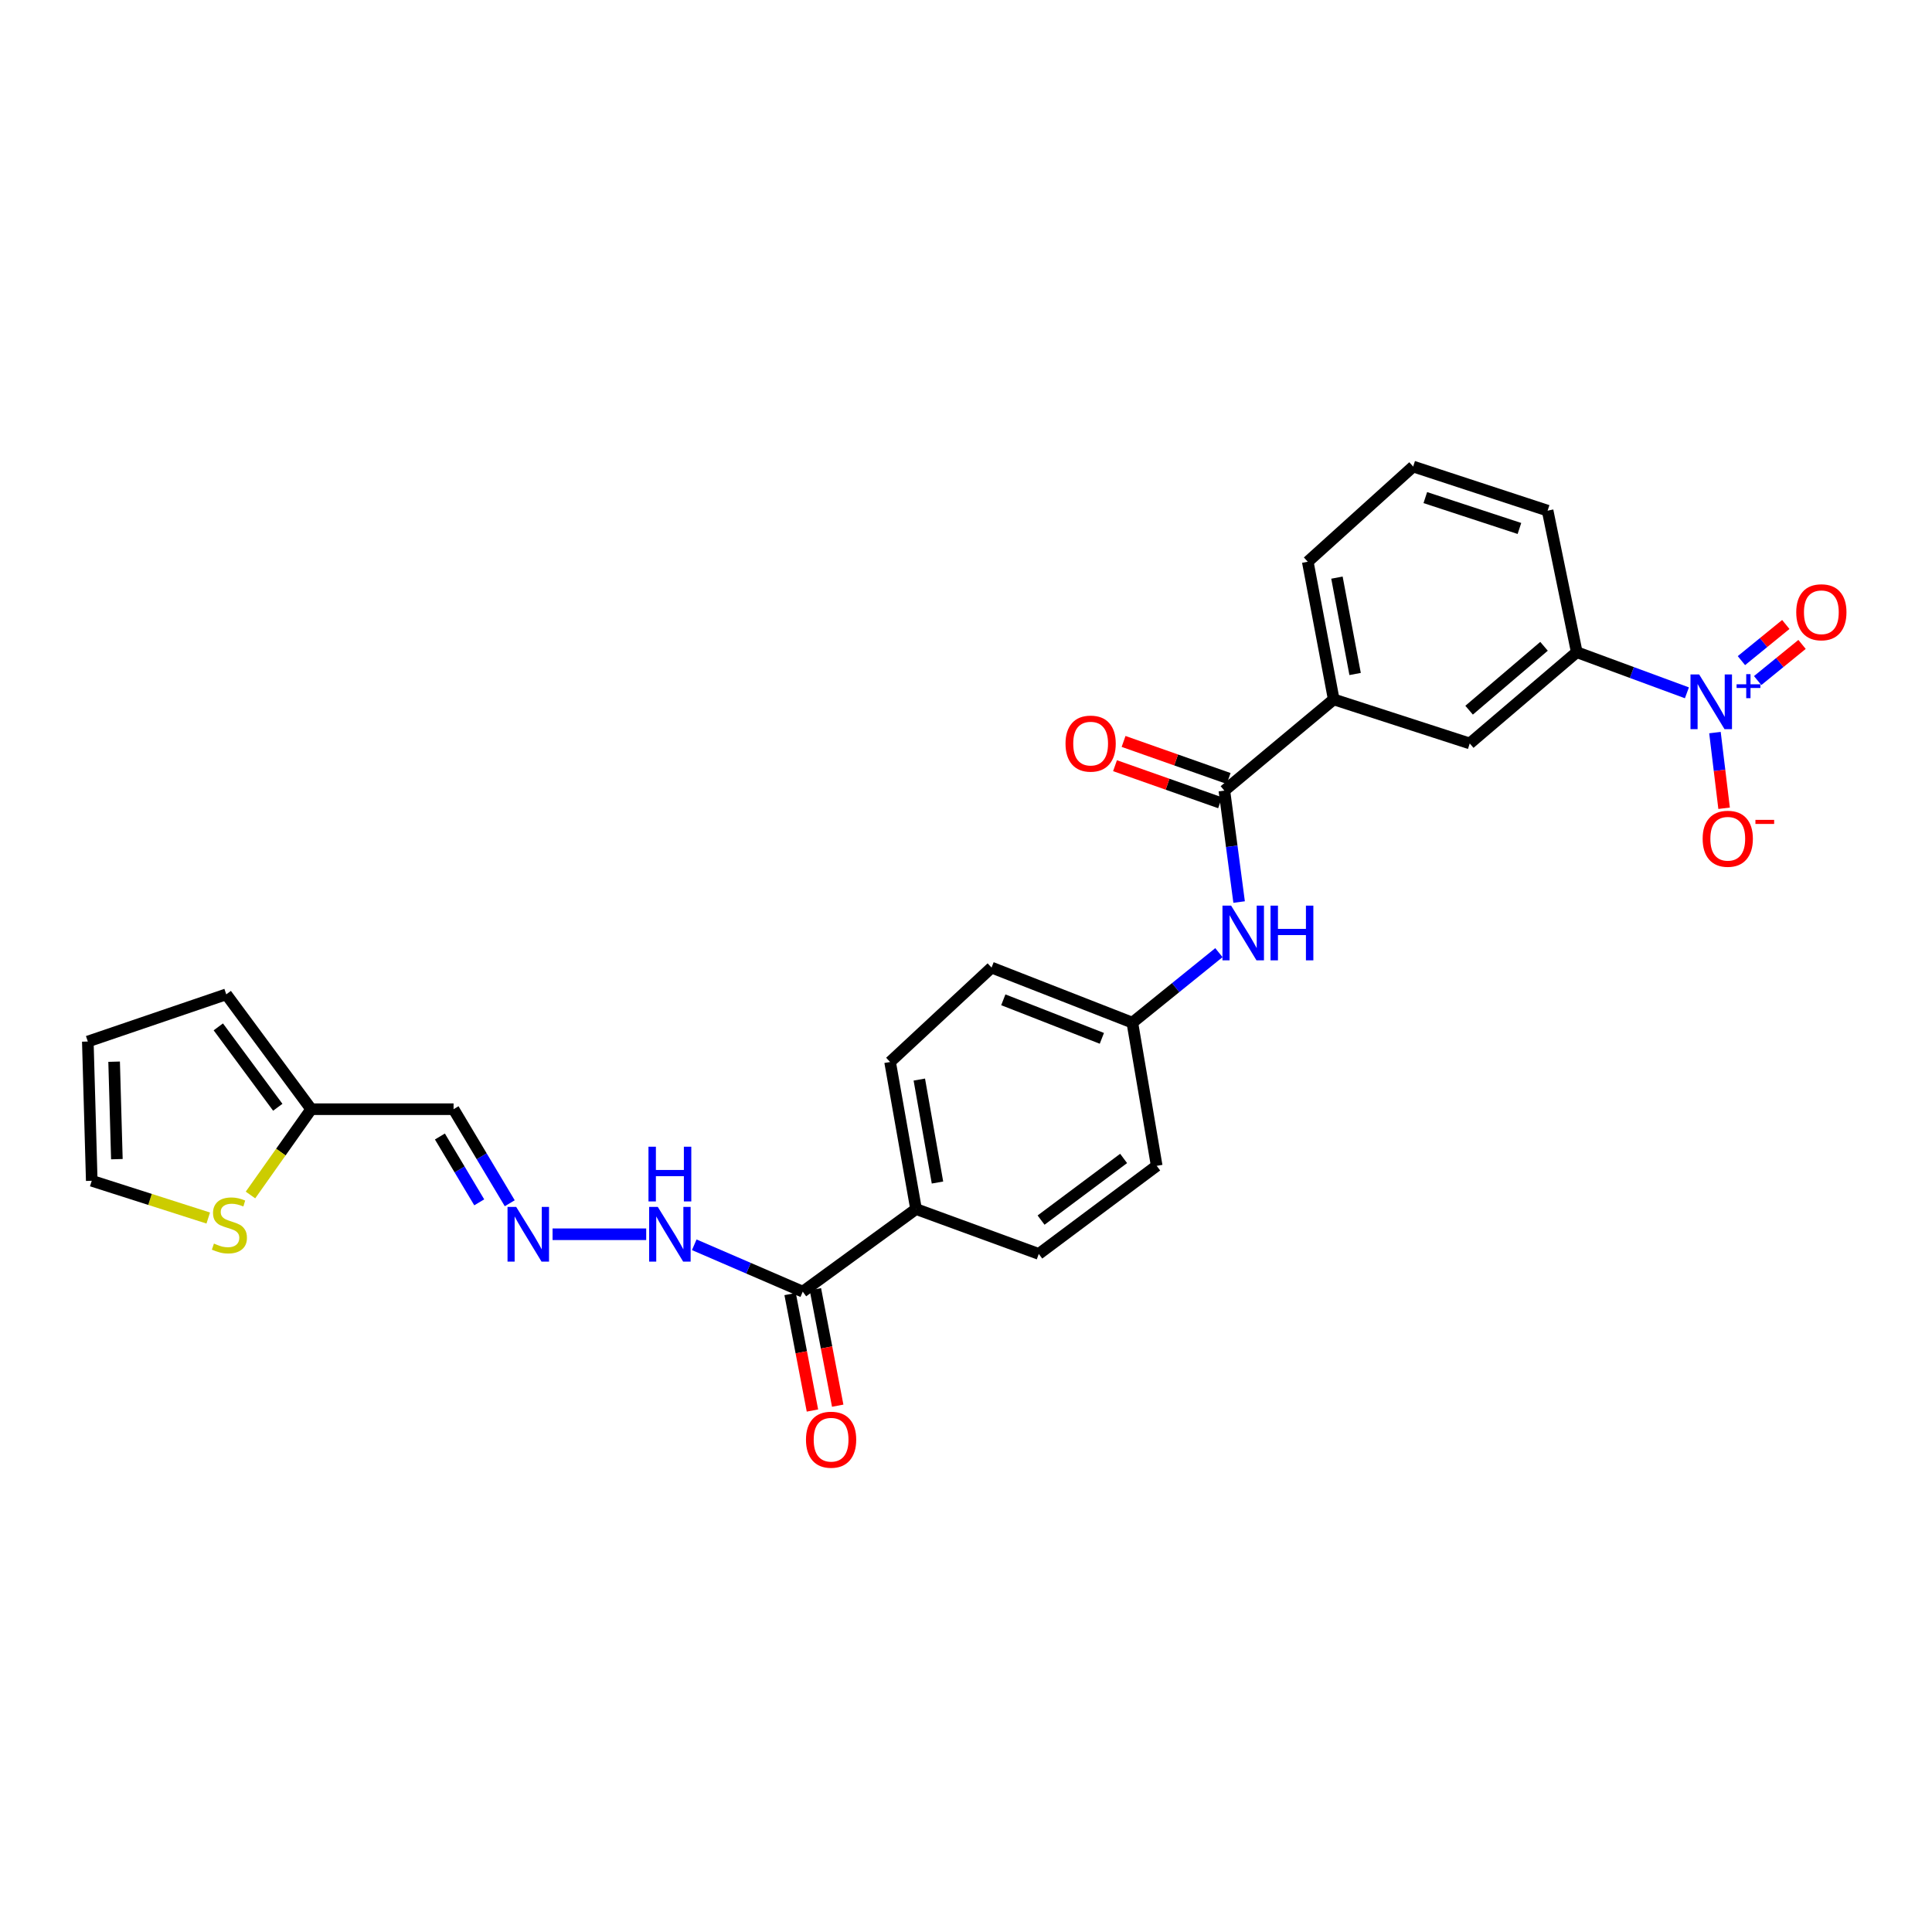 <?xml version='1.0' encoding='iso-8859-1'?>
<svg version='1.1' baseProfile='full'
              xmlns='http://www.w3.org/2000/svg'
                      xmlns:rdkit='http://www.rdkit.org/xml'
                      xmlns:xlink='http://www.w3.org/1999/xlink'
                  xml:space='preserve'
width='1000px' height='1000px' viewBox='0 0 1000 1000'>
<!-- END OF HEADER -->
<rect style='opacity:1.0;fill:#FFFFFF;stroke:none' width='1000' height='1000' x='0' y='0'> </rect>
<path class='bond-1' d='M 873.141,358.601 L 844.636,348.087' style='fill:none;fill-rule:evenodd;stroke:#0000FF;stroke-width:6px;stroke-linecap:butt;stroke-linejoin:miter;stroke-opacity:1' />
<path class='bond-1' d='M 844.636,348.087 L 816.131,337.572' style='fill:none;fill-rule:evenodd;stroke:#000000;stroke-width:6px;stroke-linecap:butt;stroke-linejoin:miter;stroke-opacity:1' />
<path class='bond-9' d='M 887.661,379.19 L 890.026,398.773' style='fill:none;fill-rule:evenodd;stroke:#0000FF;stroke-width:6px;stroke-linecap:butt;stroke-linejoin:miter;stroke-opacity:1' />
<path class='bond-9' d='M 890.026,398.773 L 892.391,418.356' style='fill:none;fill-rule:evenodd;stroke:#FF0000;stroke-width:6px;stroke-linecap:butt;stroke-linejoin:miter;stroke-opacity:1' />
<path class='bond-10' d='M 909.763,352.262 L 921.249,342.906' style='fill:none;fill-rule:evenodd;stroke:#0000FF;stroke-width:6px;stroke-linecap:butt;stroke-linejoin:miter;stroke-opacity:1' />
<path class='bond-10' d='M 921.249,342.906 L 932.735,333.551' style='fill:none;fill-rule:evenodd;stroke:#FF0000;stroke-width:6px;stroke-linecap:butt;stroke-linejoin:miter;stroke-opacity:1' />
<path class='bond-10' d='M 901.355,341.939 L 912.841,332.583' style='fill:none;fill-rule:evenodd;stroke:#0000FF;stroke-width:6px;stroke-linecap:butt;stroke-linejoin:miter;stroke-opacity:1' />
<path class='bond-10' d='M 912.841,332.583 L 924.326,323.228' style='fill:none;fill-rule:evenodd;stroke:#FF0000;stroke-width:6px;stroke-linecap:butt;stroke-linejoin:miter;stroke-opacity:1' />
<path class='bond-0' d='M 633.731,409.226 L 690.332,362.012' style='fill:none;fill-rule:evenodd;stroke:#000000;stroke-width:6px;stroke-linecap:butt;stroke-linejoin:miter;stroke-opacity:1' />
<path class='bond-3' d='M 633.731,409.226 L 637.549,438.061' style='fill:none;fill-rule:evenodd;stroke:#000000;stroke-width:6px;stroke-linecap:butt;stroke-linejoin:miter;stroke-opacity:1' />
<path class='bond-3' d='M 637.549,438.061 L 641.366,466.896' style='fill:none;fill-rule:evenodd;stroke:#0000FF;stroke-width:6px;stroke-linecap:butt;stroke-linejoin:miter;stroke-opacity:1' />
<path class='bond-14' d='M 635.945,402.948 L 608.753,393.356' style='fill:none;fill-rule:evenodd;stroke:#000000;stroke-width:6px;stroke-linecap:butt;stroke-linejoin:miter;stroke-opacity:1' />
<path class='bond-14' d='M 608.753,393.356 L 581.56,383.764' style='fill:none;fill-rule:evenodd;stroke:#FF0000;stroke-width:6px;stroke-linecap:butt;stroke-linejoin:miter;stroke-opacity:1' />
<path class='bond-14' d='M 631.516,415.504 L 604.324,405.912' style='fill:none;fill-rule:evenodd;stroke:#000000;stroke-width:6px;stroke-linecap:butt;stroke-linejoin:miter;stroke-opacity:1' />
<path class='bond-14' d='M 604.324,405.912 L 577.131,396.32' style='fill:none;fill-rule:evenodd;stroke:#FF0000;stroke-width:6px;stroke-linecap:butt;stroke-linejoin:miter;stroke-opacity:1' />
<path class='bond-7' d='M 816.131,337.572 L 760.736,384.809' style='fill:none;fill-rule:evenodd;stroke:#000000;stroke-width:6px;stroke-linecap:butt;stroke-linejoin:miter;stroke-opacity:1' />
<path class='bond-7' d='M 799.183,334.527 L 760.406,367.592' style='fill:none;fill-rule:evenodd;stroke:#000000;stroke-width:6px;stroke-linecap:butt;stroke-linejoin:miter;stroke-opacity:1' />
<path class='bond-24' d='M 816.131,337.572 L 801.041,264.306' style='fill:none;fill-rule:evenodd;stroke:#000000;stroke-width:6px;stroke-linecap:butt;stroke-linejoin:miter;stroke-opacity:1' />
<path class='bond-2' d='M 415.507,668.554 L 474.142,625.808' style='fill:none;fill-rule:evenodd;stroke:#000000;stroke-width:6px;stroke-linecap:butt;stroke-linejoin:miter;stroke-opacity:1' />
<path class='bond-13' d='M 415.507,668.554 L 387.425,656.425' style='fill:none;fill-rule:evenodd;stroke:#000000;stroke-width:6px;stroke-linecap:butt;stroke-linejoin:miter;stroke-opacity:1' />
<path class='bond-13' d='M 387.425,656.425 L 359.344,644.296' style='fill:none;fill-rule:evenodd;stroke:#0000FF;stroke-width:6px;stroke-linecap:butt;stroke-linejoin:miter;stroke-opacity:1' />
<path class='bond-17' d='M 408.969,669.807 L 414.744,699.948' style='fill:none;fill-rule:evenodd;stroke:#000000;stroke-width:6px;stroke-linecap:butt;stroke-linejoin:miter;stroke-opacity:1' />
<path class='bond-17' d='M 414.744,699.948 L 420.52,730.089' style='fill:none;fill-rule:evenodd;stroke:#FF0000;stroke-width:6px;stroke-linecap:butt;stroke-linejoin:miter;stroke-opacity:1' />
<path class='bond-17' d='M 422.045,667.302 L 427.821,697.443' style='fill:none;fill-rule:evenodd;stroke:#000000;stroke-width:6px;stroke-linecap:butt;stroke-linejoin:miter;stroke-opacity:1' />
<path class='bond-17' d='M 427.821,697.443 L 433.596,727.584' style='fill:none;fill-rule:evenodd;stroke:#FF0000;stroke-width:6px;stroke-linecap:butt;stroke-linejoin:miter;stroke-opacity:1' />
<path class='bond-19' d='M 630.902,493.092 L 608.502,511.207' style='fill:none;fill-rule:evenodd;stroke:#0000FF;stroke-width:6px;stroke-linecap:butt;stroke-linejoin:miter;stroke-opacity:1' />
<path class='bond-19' d='M 608.502,511.207 L 586.102,529.322' style='fill:none;fill-rule:evenodd;stroke:#000000;stroke-width:6px;stroke-linecap:butt;stroke-linejoin:miter;stroke-opacity:1' />
<path class='bond-4' d='M 690.332,362.012 L 760.736,384.809' style='fill:none;fill-rule:evenodd;stroke:#000000;stroke-width:6px;stroke-linecap:butt;stroke-linejoin:miter;stroke-opacity:1' />
<path class='bond-27' d='M 690.332,362.012 L 676.899,290.757' style='fill:none;fill-rule:evenodd;stroke:#000000;stroke-width:6px;stroke-linecap:butt;stroke-linejoin:miter;stroke-opacity:1' />
<path class='bond-27' d='M 701.401,348.857 L 691.998,298.979' style='fill:none;fill-rule:evenodd;stroke:#000000;stroke-width:6px;stroke-linecap:butt;stroke-linejoin:miter;stroke-opacity:1' />
<path class='bond-5' d='M 161.076,574.118 L 234.764,574.118' style='fill:none;fill-rule:evenodd;stroke:#000000;stroke-width:6px;stroke-linecap:butt;stroke-linejoin:miter;stroke-opacity:1' />
<path class='bond-8' d='M 161.076,574.118 L 145.362,596.324' style='fill:none;fill-rule:evenodd;stroke:#000000;stroke-width:6px;stroke-linecap:butt;stroke-linejoin:miter;stroke-opacity:1' />
<path class='bond-8' d='M 145.362,596.324 L 129.648,618.53' style='fill:none;fill-rule:evenodd;stroke:#CCCC00;stroke-width:6px;stroke-linecap:butt;stroke-linejoin:miter;stroke-opacity:1' />
<path class='bond-16' d='M 161.076,574.118 L 117.108,514.669' style='fill:none;fill-rule:evenodd;stroke:#000000;stroke-width:6px;stroke-linecap:butt;stroke-linejoin:miter;stroke-opacity:1' />
<path class='bond-16' d='M 143.776,573.118 L 112.999,531.504' style='fill:none;fill-rule:evenodd;stroke:#000000;stroke-width:6px;stroke-linecap:butt;stroke-linejoin:miter;stroke-opacity:1' />
<path class='bond-6' d='M 286.007,638.848 L 334.473,638.848' style='fill:none;fill-rule:evenodd;stroke:#0000FF;stroke-width:6px;stroke-linecap:butt;stroke-linejoin:miter;stroke-opacity:1' />
<path class='bond-11' d='M 263.849,622.803 L 249.306,598.461' style='fill:none;fill-rule:evenodd;stroke:#0000FF;stroke-width:6px;stroke-linecap:butt;stroke-linejoin:miter;stroke-opacity:1' />
<path class='bond-11' d='M 249.306,598.461 L 234.764,574.118' style='fill:none;fill-rule:evenodd;stroke:#000000;stroke-width:6px;stroke-linecap:butt;stroke-linejoin:miter;stroke-opacity:1' />
<path class='bond-11' d='M 248.056,622.329 L 237.876,605.289' style='fill:none;fill-rule:evenodd;stroke:#0000FF;stroke-width:6px;stroke-linecap:butt;stroke-linejoin:miter;stroke-opacity:1' />
<path class='bond-11' d='M 237.876,605.289 L 227.696,588.249' style='fill:none;fill-rule:evenodd;stroke:#000000;stroke-width:6px;stroke-linecap:butt;stroke-linejoin:miter;stroke-opacity:1' />
<path class='bond-15' d='M 107.786,630.45 L 77.637,620.81' style='fill:none;fill-rule:evenodd;stroke:#CCCC00;stroke-width:6px;stroke-linecap:butt;stroke-linejoin:miter;stroke-opacity:1' />
<path class='bond-15' d='M 77.637,620.81 L 47.489,611.169' style='fill:none;fill-rule:evenodd;stroke:#000000;stroke-width:6px;stroke-linecap:butt;stroke-linejoin:miter;stroke-opacity:1' />
<path class='bond-12' d='M 474.142,625.808 L 460.71,549.679' style='fill:none;fill-rule:evenodd;stroke:#000000;stroke-width:6px;stroke-linecap:butt;stroke-linejoin:miter;stroke-opacity:1' />
<path class='bond-12' d='M 485.239,612.075 L 475.836,558.784' style='fill:none;fill-rule:evenodd;stroke:#000000;stroke-width:6px;stroke-linecap:butt;stroke-linejoin:miter;stroke-opacity:1' />
<path class='bond-28' d='M 474.142,625.808 L 537.667,649.027' style='fill:none;fill-rule:evenodd;stroke:#000000;stroke-width:6px;stroke-linecap:butt;stroke-linejoin:miter;stroke-opacity:1' />
<path class='bond-29' d='M 47.489,611.169 L 45.455,539.094' style='fill:none;fill-rule:evenodd;stroke:#000000;stroke-width:6px;stroke-linecap:butt;stroke-linejoin:miter;stroke-opacity:1' />
<path class='bond-29' d='M 60.493,599.982 L 59.069,549.529' style='fill:none;fill-rule:evenodd;stroke:#000000;stroke-width:6px;stroke-linecap:butt;stroke-linejoin:miter;stroke-opacity:1' />
<path class='bond-18' d='M 117.108,514.669 L 45.455,539.094' style='fill:none;fill-rule:evenodd;stroke:#000000;stroke-width:6px;stroke-linecap:butt;stroke-linejoin:miter;stroke-opacity:1' />
<path class='bond-22' d='M 586.102,529.322 L 598.706,603.432' style='fill:none;fill-rule:evenodd;stroke:#000000;stroke-width:6px;stroke-linecap:butt;stroke-linejoin:miter;stroke-opacity:1' />
<path class='bond-23' d='M 586.102,529.322 L 513.228,500.822' style='fill:none;fill-rule:evenodd;stroke:#000000;stroke-width:6px;stroke-linecap:butt;stroke-linejoin:miter;stroke-opacity:1' />
<path class='bond-23' d='M 570.321,537.447 L 519.309,517.497' style='fill:none;fill-rule:evenodd;stroke:#000000;stroke-width:6px;stroke-linecap:butt;stroke-linejoin:miter;stroke-opacity:1' />
<path class='bond-20' d='M 537.667,649.027 L 598.706,603.432' style='fill:none;fill-rule:evenodd;stroke:#000000;stroke-width:6px;stroke-linecap:butt;stroke-linejoin:miter;stroke-opacity:1' />
<path class='bond-20' d='M 538.855,631.52 L 581.583,599.604' style='fill:none;fill-rule:evenodd;stroke:#000000;stroke-width:6px;stroke-linecap:butt;stroke-linejoin:miter;stroke-opacity:1' />
<path class='bond-21' d='M 460.71,549.679 L 513.228,500.822' style='fill:none;fill-rule:evenodd;stroke:#000000;stroke-width:6px;stroke-linecap:butt;stroke-linejoin:miter;stroke-opacity:1' />
<path class='bond-26' d='M 801.041,264.306 L 731.451,241.479' style='fill:none;fill-rule:evenodd;stroke:#000000;stroke-width:6px;stroke-linecap:butt;stroke-linejoin:miter;stroke-opacity:1' />
<path class='bond-26' d='M 786.453,273.533 L 737.74,257.554' style='fill:none;fill-rule:evenodd;stroke:#000000;stroke-width:6px;stroke-linecap:butt;stroke-linejoin:miter;stroke-opacity:1' />
<path class='bond-25' d='M 676.899,290.757 L 731.451,241.479' style='fill:none;fill-rule:evenodd;stroke:#000000;stroke-width:6px;stroke-linecap:butt;stroke-linejoin:miter;stroke-opacity:1' />
<path  class='atom-0' d='M 879.476 349.087
L 888.756 364.087
Q 889.676 365.567, 891.156 368.247
Q 892.636 370.927, 892.716 371.087
L 892.716 349.087
L 896.476 349.087
L 896.476 377.407
L 892.596 377.407
L 882.636 361.007
Q 881.476 359.087, 880.236 356.887
Q 879.036 354.687, 878.676 354.007
L 878.676 377.407
L 874.996 377.407
L 874.996 349.087
L 879.476 349.087
' fill='#0000FF'/>
<path  class='atom-0' d='M 898.852 354.192
L 903.842 354.192
L 903.842 348.938
L 906.059 348.938
L 906.059 354.192
L 911.181 354.192
L 911.181 356.093
L 906.059 356.093
L 906.059 361.373
L 903.842 361.373
L 903.842 356.093
L 898.852 356.093
L 898.852 354.192
' fill='#0000FF'/>
<path  class='atom-4' d='M 637.227 468.754
L 646.507 483.754
Q 647.427 485.234, 648.907 487.914
Q 650.387 490.594, 650.467 490.754
L 650.467 468.754
L 654.227 468.754
L 654.227 497.074
L 650.347 497.074
L 640.387 480.674
Q 639.227 478.754, 637.987 476.554
Q 636.787 474.354, 636.427 473.674
L 636.427 497.074
L 632.747 497.074
L 632.747 468.754
L 637.227 468.754
' fill='#0000FF'/>
<path  class='atom-4' d='M 657.627 468.754
L 661.467 468.754
L 661.467 480.794
L 675.947 480.794
L 675.947 468.754
L 679.787 468.754
L 679.787 497.074
L 675.947 497.074
L 675.947 483.994
L 661.467 483.994
L 661.467 497.074
L 657.627 497.074
L 657.627 468.754
' fill='#0000FF'/>
<path  class='atom-7' d='M 267.175 624.688
L 276.455 639.688
Q 277.375 641.168, 278.855 643.848
Q 280.335 646.528, 280.415 646.688
L 280.415 624.688
L 284.175 624.688
L 284.175 653.008
L 280.295 653.008
L 270.335 636.608
Q 269.175 634.688, 267.935 632.488
Q 266.735 630.288, 266.375 629.608
L 266.375 653.008
L 262.695 653.008
L 262.695 624.688
L 267.175 624.688
' fill='#0000FF'/>
<path  class='atom-9' d='M 110.736 643.672
Q 111.056 643.792, 112.376 644.352
Q 113.696 644.912, 115.136 645.272
Q 116.616 645.592, 118.056 645.592
Q 120.736 645.592, 122.296 644.312
Q 123.856 642.992, 123.856 640.712
Q 123.856 639.152, 123.056 638.192
Q 122.296 637.232, 121.096 636.712
Q 119.896 636.192, 117.896 635.592
Q 115.376 634.832, 113.856 634.112
Q 112.376 633.392, 111.296 631.872
Q 110.256 630.352, 110.256 627.792
Q 110.256 624.232, 112.656 622.032
Q 115.096 619.832, 119.896 619.832
Q 123.176 619.832, 126.896 621.392
L 125.976 624.472
Q 122.576 623.072, 120.016 623.072
Q 117.256 623.072, 115.736 624.232
Q 114.216 625.352, 114.256 627.312
Q 114.256 628.832, 115.016 629.752
Q 115.816 630.672, 116.936 631.192
Q 118.096 631.712, 120.016 632.312
Q 122.576 633.112, 124.096 633.912
Q 125.616 634.712, 126.696 636.352
Q 127.816 637.952, 127.816 640.712
Q 127.816 644.632, 125.176 646.752
Q 122.576 648.832, 118.216 648.832
Q 115.696 648.832, 113.776 648.272
Q 111.896 647.752, 109.656 646.832
L 110.736 643.672
' fill='#CCCC00'/>
<path  class='atom-10' d='M 881.287 434.138
Q 881.287 427.338, 884.647 423.538
Q 888.007 419.738, 894.287 419.738
Q 900.567 419.738, 903.927 423.538
Q 907.287 427.338, 907.287 434.138
Q 907.287 441.018, 903.887 444.938
Q 900.487 448.818, 894.287 448.818
Q 888.047 448.818, 884.647 444.938
Q 881.287 441.058, 881.287 434.138
M 894.287 445.618
Q 898.607 445.618, 900.927 442.738
Q 903.287 439.818, 903.287 434.138
Q 903.287 428.578, 900.927 425.778
Q 898.607 422.938, 894.287 422.938
Q 889.967 422.938, 887.607 425.738
Q 885.287 428.538, 885.287 434.138
Q 885.287 439.858, 887.607 442.738
Q 889.967 445.618, 894.287 445.618
' fill='#FF0000'/>
<path  class='atom-10' d='M 908.607 424.36
L 918.296 424.36
L 918.296 426.472
L 908.607 426.472
L 908.607 424.36
' fill='#FF0000'/>
<path  class='atom-11' d='M 929.729 316.904
Q 929.729 310.104, 933.089 306.304
Q 936.449 302.504, 942.729 302.504
Q 949.009 302.504, 952.369 306.304
Q 955.729 310.104, 955.729 316.904
Q 955.729 323.784, 952.329 327.704
Q 948.929 331.584, 942.729 331.584
Q 936.489 331.584, 933.089 327.704
Q 929.729 323.824, 929.729 316.904
M 942.729 328.384
Q 947.049 328.384, 949.369 325.504
Q 951.729 322.584, 951.729 316.904
Q 951.729 311.344, 949.369 308.544
Q 947.049 305.704, 942.729 305.704
Q 938.409 305.704, 936.049 308.504
Q 933.729 311.304, 933.729 316.904
Q 933.729 322.624, 936.049 325.504
Q 938.409 328.384, 942.729 328.384
' fill='#FF0000'/>
<path  class='atom-14' d='M 340.471 624.688
L 349.751 639.688
Q 350.671 641.168, 352.151 643.848
Q 353.631 646.528, 353.711 646.688
L 353.711 624.688
L 357.471 624.688
L 357.471 653.008
L 353.591 653.008
L 343.631 636.608
Q 342.471 634.688, 341.231 632.488
Q 340.031 630.288, 339.671 629.608
L 339.671 653.008
L 335.991 653.008
L 335.991 624.688
L 340.471 624.688
' fill='#0000FF'/>
<path  class='atom-14' d='M 335.651 593.536
L 339.491 593.536
L 339.491 605.576
L 353.971 605.576
L 353.971 593.536
L 357.811 593.536
L 357.811 621.856
L 353.971 621.856
L 353.971 608.776
L 339.491 608.776
L 339.491 621.856
L 335.651 621.856
L 335.651 593.536
' fill='#0000FF'/>
<path  class='atom-15' d='M 551.51 384.889
Q 551.51 378.089, 554.87 374.289
Q 558.23 370.489, 564.51 370.489
Q 570.79 370.489, 574.15 374.289
Q 577.51 378.089, 577.51 384.889
Q 577.51 391.769, 574.11 395.689
Q 570.71 399.569, 564.51 399.569
Q 558.27 399.569, 554.87 395.689
Q 551.51 391.809, 551.51 384.889
M 564.51 396.369
Q 568.83 396.369, 571.15 393.489
Q 573.51 390.569, 573.51 384.889
Q 573.51 379.329, 571.15 376.529
Q 568.83 373.689, 564.51 373.689
Q 560.19 373.689, 557.83 376.489
Q 555.51 379.289, 555.51 384.889
Q 555.51 390.609, 557.83 393.489
Q 560.19 396.369, 564.51 396.369
' fill='#FF0000'/>
<path  class='atom-18' d='M 417.175 745.185
Q 417.175 738.385, 420.535 734.585
Q 423.895 730.785, 430.175 730.785
Q 436.455 730.785, 439.815 734.585
Q 443.175 738.385, 443.175 745.185
Q 443.175 752.065, 439.775 755.985
Q 436.375 759.865, 430.175 759.865
Q 423.935 759.865, 420.535 755.985
Q 417.175 752.105, 417.175 745.185
M 430.175 756.665
Q 434.495 756.665, 436.815 753.785
Q 439.175 750.865, 439.175 745.185
Q 439.175 739.625, 436.815 736.825
Q 434.495 733.985, 430.175 733.985
Q 425.855 733.985, 423.495 736.785
Q 421.175 739.585, 421.175 745.185
Q 421.175 750.905, 423.495 753.785
Q 425.855 756.665, 430.175 756.665
' fill='#FF0000'/>
</svg>
